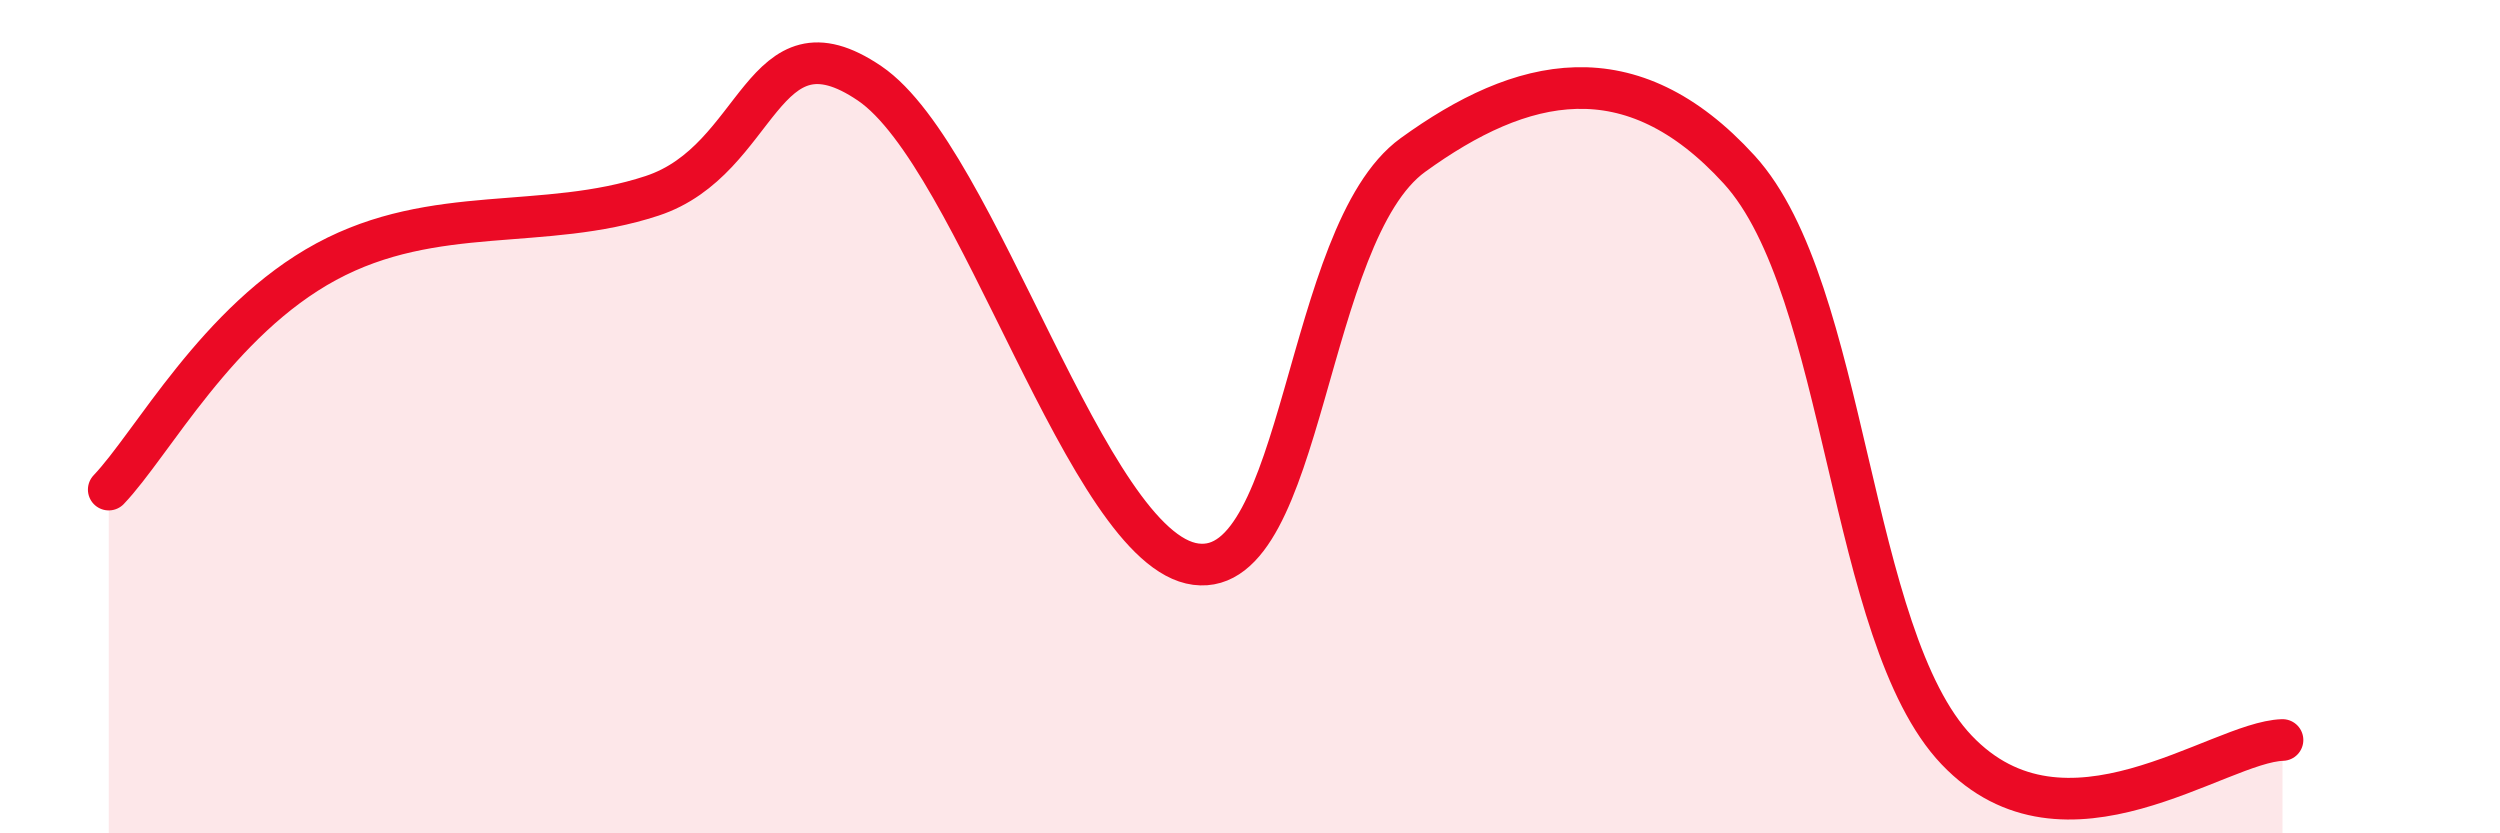 
    <svg width="60" height="20" viewBox="0 0 60 20" xmlns="http://www.w3.org/2000/svg">
      <path
        d="M 2.61,11.75 C 3.65,10.66 5.22,7.69 7.83,6.28 C 10.44,4.87 13.04,5.56 15.65,4.7 C 18.26,3.84 18.26,0.23 20.87,2 C 23.48,3.77 26.09,13.2 28.7,13.54 C 31.31,13.88 31.3,5.61 33.91,3.72 C 36.52,1.83 39.13,1.21 41.74,4.07 C 44.35,6.93 44.35,15.26 46.96,18 C 49.57,20.74 53.22,17.81 54.78,17.76L54.78 20L2.61 20Z"
        fill="#EB0A25"
        opacity="0.1"
        stroke-linecap="round"
        stroke-linejoin="round"
      />
      <path
        d="M 2.61,11.75 C 3.65,10.66 5.22,7.69 7.83,6.28 C 10.44,4.87 13.04,5.56 15.65,4.7 C 18.26,3.84 18.26,0.23 20.87,2 C 23.48,3.77 26.09,13.2 28.7,13.54 C 31.31,13.88 31.3,5.61 33.91,3.72 C 36.52,1.83 39.13,1.21 41.74,4.07 C 44.35,6.93 44.35,15.26 46.96,18 C 49.57,20.74 53.22,17.81 54.78,17.76"
        stroke="#EB0A25"
        stroke-width="1"
        fill="none"
        stroke-linecap="round"
        stroke-linejoin="round"
      />
    </svg>
  